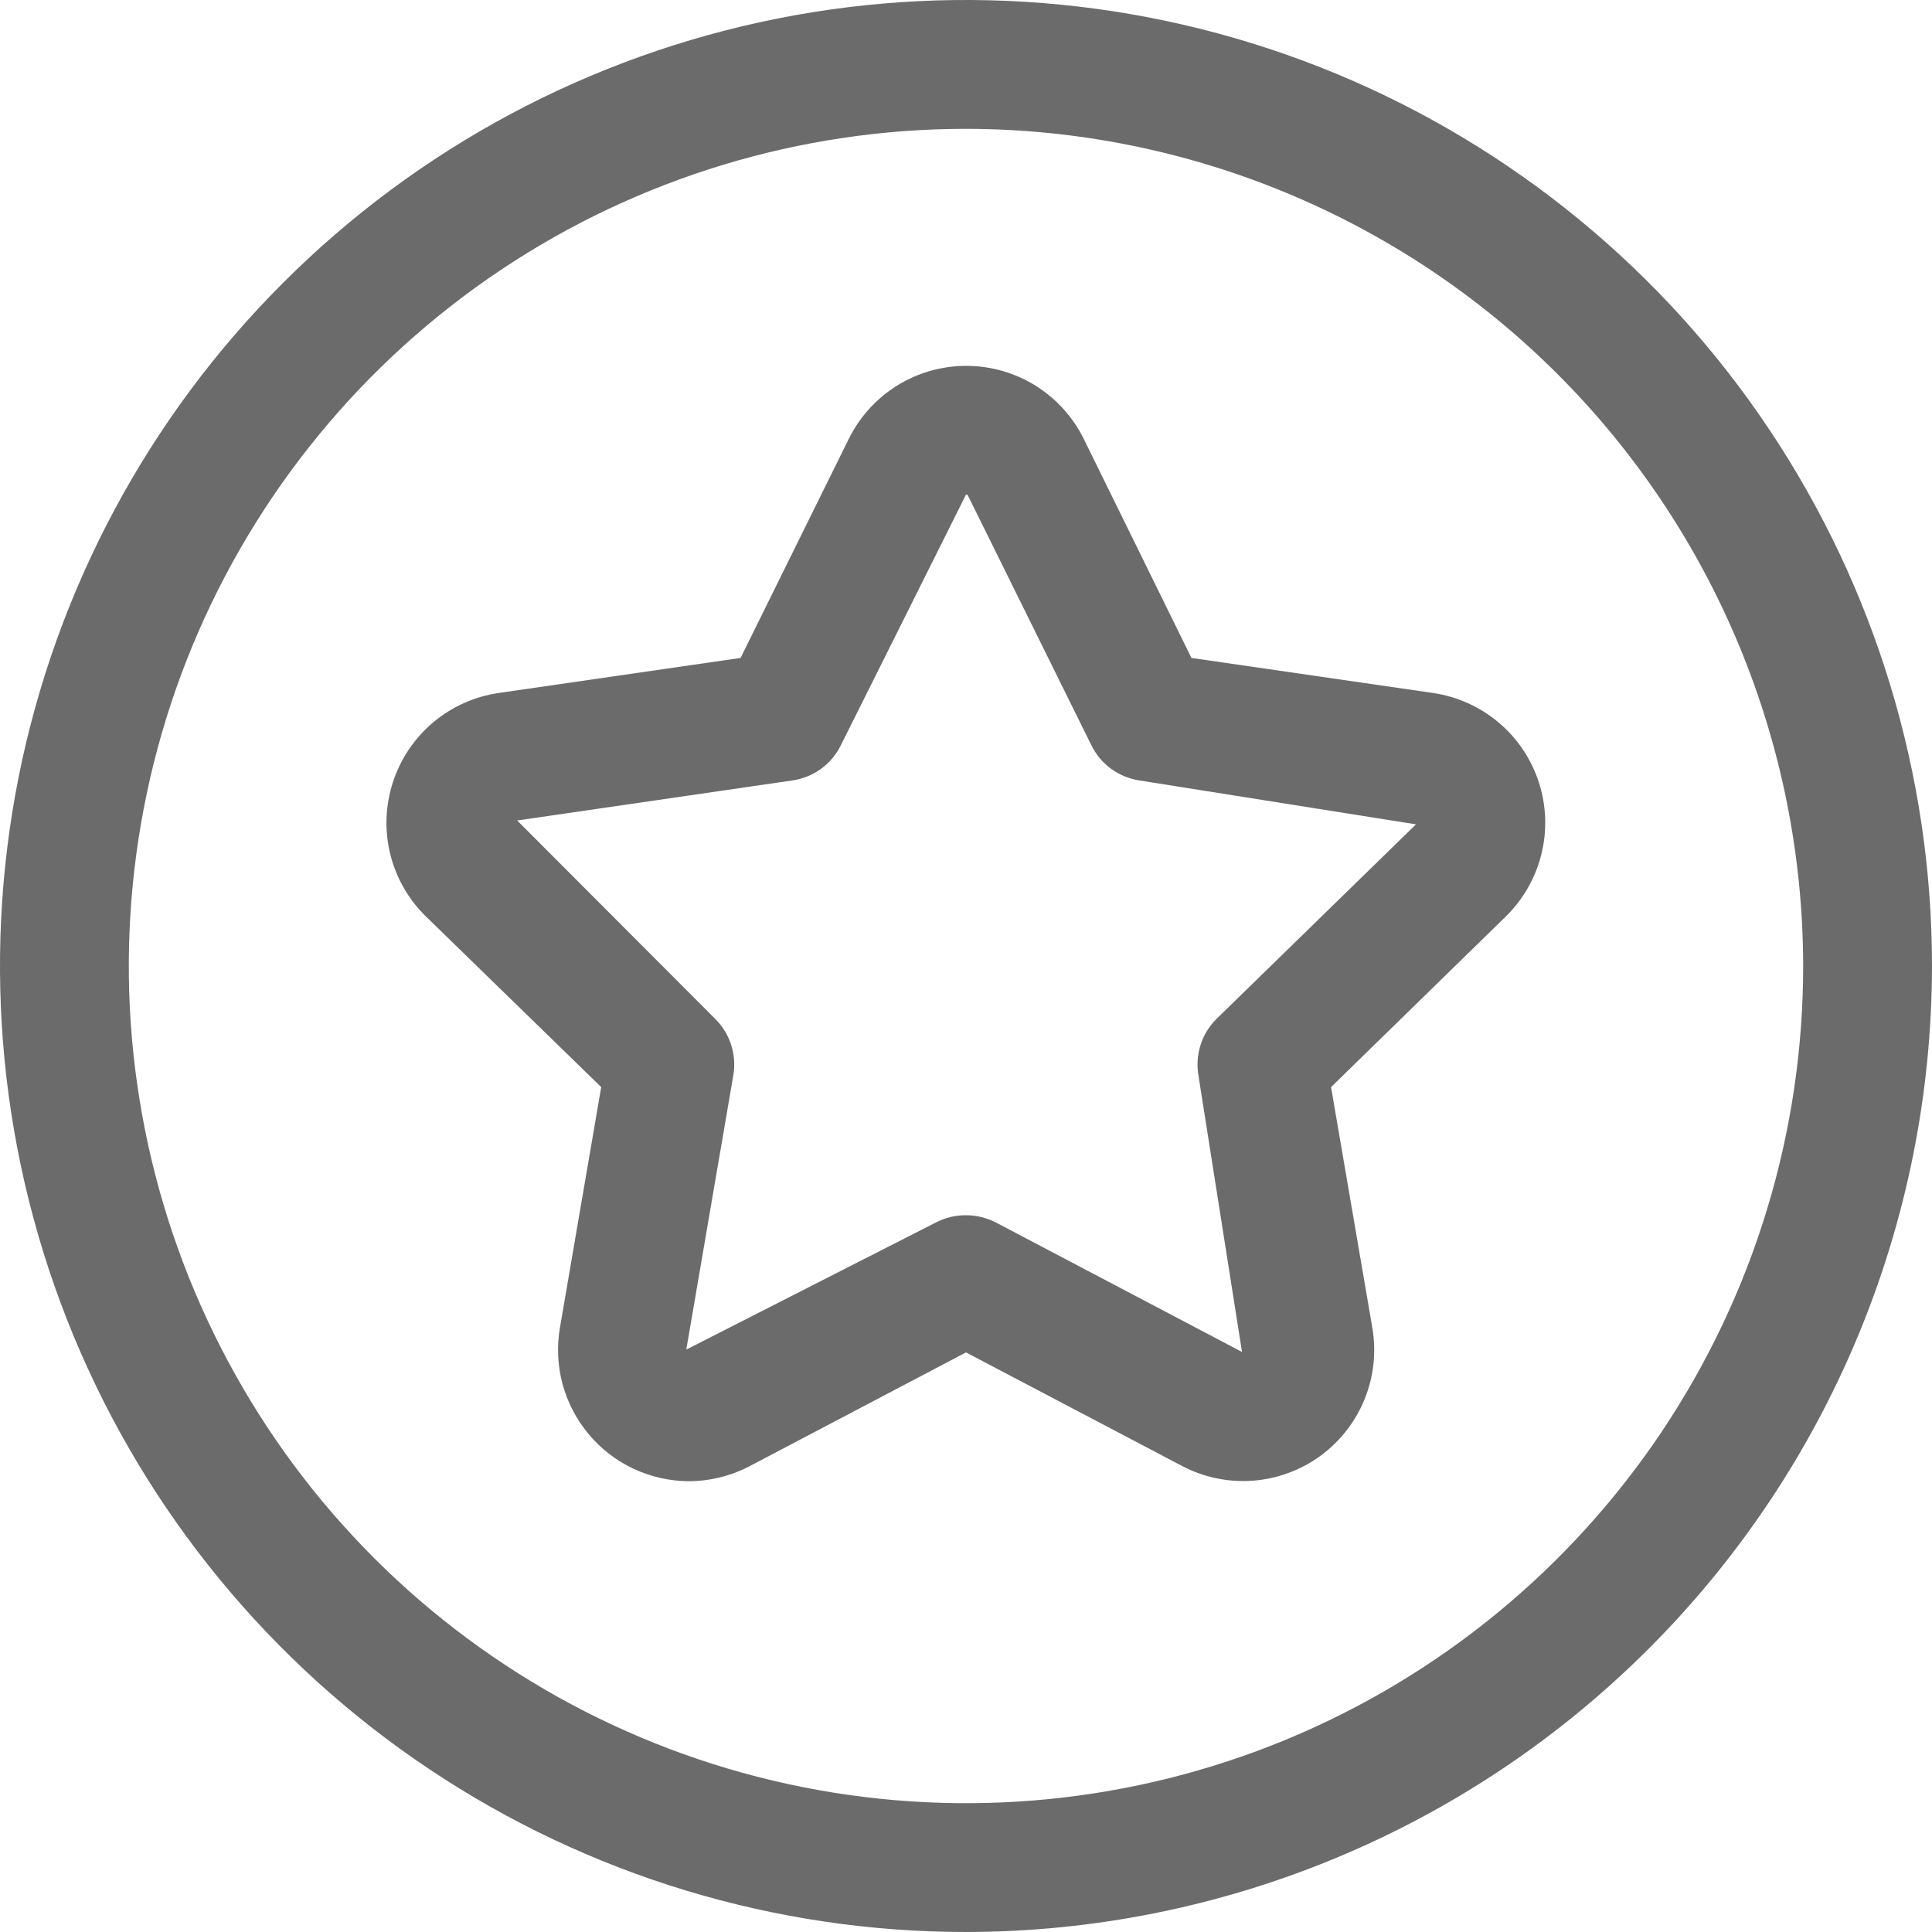 <svg width="22" height="22" viewBox="0 0 22 22" fill="none" xmlns="http://www.w3.org/2000/svg">
<g clip-path="url(#clip0_280_7683)">
<path d="M7.842 16.867C7.625 16.865 7.411 16.817 7.214 16.725C7.018 16.633 6.844 16.499 6.704 16.332C6.565 16.166 6.463 15.971 6.406 15.762C6.35 15.552 6.339 15.333 6.376 15.119L6.846 12.379L4.852 10.438C4.652 10.244 4.511 9.997 4.444 9.727C4.377 9.456 4.388 9.173 4.474 8.908C4.56 8.643 4.718 8.407 4.931 8.227C5.144 8.048 5.403 7.931 5.679 7.891L8.433 7.492L9.665 4.998C9.788 4.749 9.978 4.538 10.215 4.391C10.451 4.244 10.724 4.166 11.003 4.166C11.281 4.166 11.554 4.244 11.791 4.391C12.027 4.538 12.218 4.749 12.341 4.998L13.567 7.492L16.318 7.891C16.594 7.932 16.853 8.048 17.066 8.228C17.279 8.407 17.437 8.643 17.523 8.908C17.609 9.173 17.619 9.457 17.552 9.727C17.485 9.997 17.344 10.244 17.145 10.438L15.157 12.379L15.627 15.12C15.674 15.394 15.643 15.677 15.538 15.935C15.433 16.193 15.258 16.416 15.033 16.58C14.807 16.744 14.54 16.841 14.263 16.861C13.985 16.881 13.707 16.823 13.46 16.693L11 15.4L8.539 16.694C8.324 16.807 8.085 16.866 7.842 16.867ZM11 13.838C11.119 13.838 11.236 13.867 11.341 13.921L14.143 15.395L13.647 12.247C13.627 12.13 13.635 12.009 13.672 11.896C13.708 11.783 13.772 11.681 13.857 11.598L16.124 9.387L12.98 8.888C12.862 8.871 12.751 8.825 12.654 8.756C12.558 8.686 12.48 8.593 12.428 8.487L11.024 5.647C11.018 5.636 11.016 5.632 11 5.632L9.575 8.486C9.523 8.593 9.445 8.685 9.349 8.755C9.252 8.825 9.141 8.87 9.023 8.887L5.889 9.343L8.14 11.598C8.225 11.681 8.289 11.783 8.325 11.896C8.362 12.009 8.371 12.13 8.35 12.247L7.815 15.368L10.656 13.921C10.762 13.866 10.88 13.837 11 13.838Z" fill="#6B6B6B"/>
<path d="M11 22C8.824 22 6.698 21.355 4.889 20.146C3.08 18.938 1.67 17.22 0.837 15.21C0.005 13.2 -0.213 10.988 0.211 8.854C0.636 6.72 1.683 4.76 3.222 3.222C4.76 1.683 6.72 0.636 8.854 0.211C10.988 -0.213 13.2 0.005 15.21 0.837C17.22 1.67 18.938 3.08 20.146 4.889C21.355 6.698 22 8.824 22 11C21.997 13.916 20.837 16.712 18.774 18.774C16.712 20.837 13.916 21.997 11 22ZM11 1.467C9.114 1.467 7.271 2.026 5.704 3.073C4.136 4.121 2.914 5.61 2.192 7.352C1.471 9.094 1.282 11.011 1.65 12.86C2.018 14.709 2.926 16.408 4.259 17.741C5.592 19.074 7.291 19.982 9.14 20.35C10.989 20.718 12.906 20.529 14.648 19.808C16.39 19.086 17.879 17.864 18.927 16.296C19.974 14.729 20.533 12.886 20.533 11C20.53 8.473 19.525 6.049 17.738 4.262C15.951 2.475 13.527 1.47 11 1.467Z" fill="#6B6B6B"/>
</g>
<defs>
<clipPath id="clip0_280_7683">
<rect width="22" height="22" fill="white"/>
</clipPath>
</defs>
</svg>
